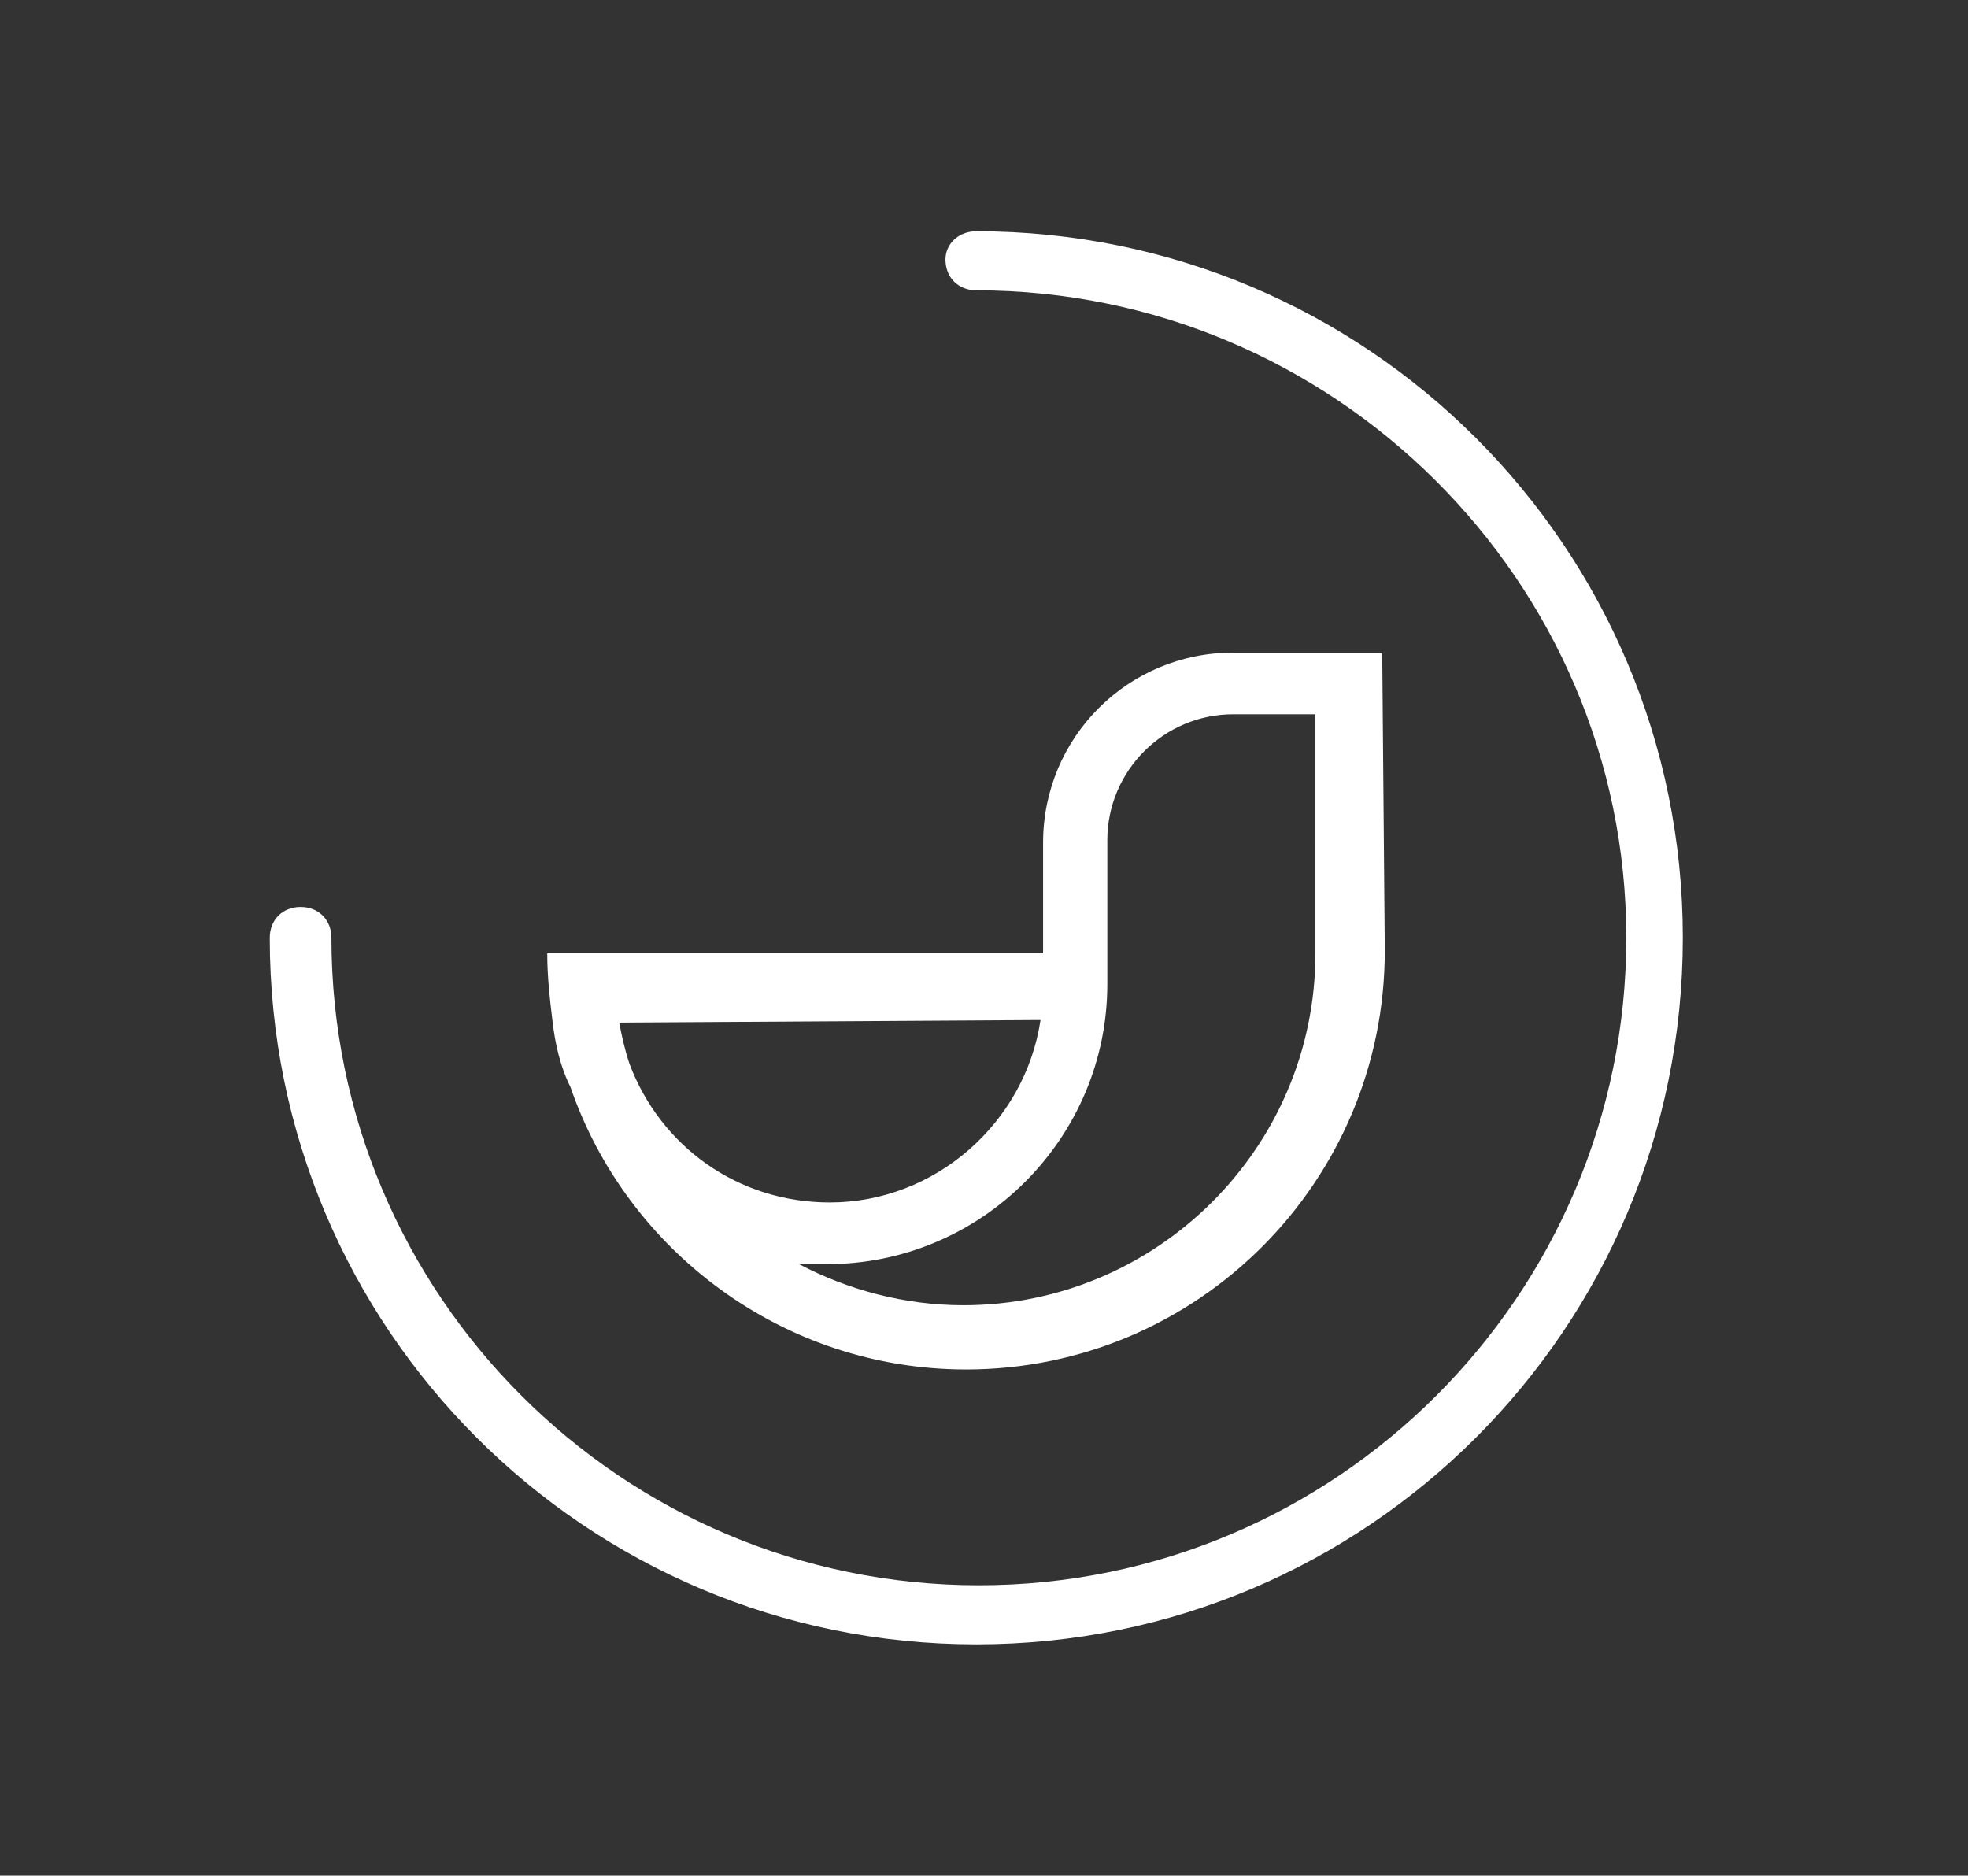 <?xml version="1.0" encoding="UTF-8"?> <svg xmlns="http://www.w3.org/2000/svg" xmlns:xlink="http://www.w3.org/1999/xlink" version="1.1" id="Capa_1" x="0px" y="0px" width="76.6px" height="73px" viewBox="0 0 76.6 73" style="enable-background:new 0 0 76.6 73;" xml:space="preserve"><rect x="0" y="0" width="76.6" height="73" fill="#333333" stroke="none"/> <style type="text/css"> .st0{fill:#FFFFFF;} </style> <g id="XMLID_429_"> <g id="XMLID_434_"> <path id="XMLID_435_" class="st0" d="M38,64c-15.2,0-27.5-12.3-27.5-27.5c0-0.7,0.5-1.2,1.2-1.2s1.2,0.5,1.2,1.2 c0,13.9,11.3,25.2,25.2,25.2s25.2-11.3,25.2-25.2S51.9,11.3,38,11.3c-0.7,0-1.2-0.5-1.2-1.2C36.8,9.5,37.3,9,38,9 c15.2,0,27.5,12.3,27.5,27.5S53.2,64,38,64z"></path> </g> <path id="XMLID_430_" class="st0" d="M53.8,25.4H48c-4.1,0-7.4,3.3-7.4,7.4v4.3H21.3c0,0.9,0.1,1.8,0.2,2.6 c0.1,0.9,0.3,1.8,0.7,2.6c2.2,6.4,8.3,11,15.4,11c9,0,16.3-7.3,16.3-16.3L53.8,25.4L53.8,25.4z M40.5,39.7c-0.6,4-4.1,7.1-8.2,7.1 c-3.6,0-6.6-2.2-7.8-5.4c-0.2-0.6-0.3-1.1-0.4-1.6L40.5,39.7L40.5,39.7z M51.2,37.1c0,7.6-6.2,13.7-13.7,13.7 c-2.3,0-4.5-0.6-6.4-1.6c0.4,0,0.7,0,1.1,0c6,0,10.9-4.9,10.9-10.9v-5.6c0-2.7,2.2-4.9,4.9-4.9h3.2V37.1L51.2,37.1z"></path> </g> </svg> 